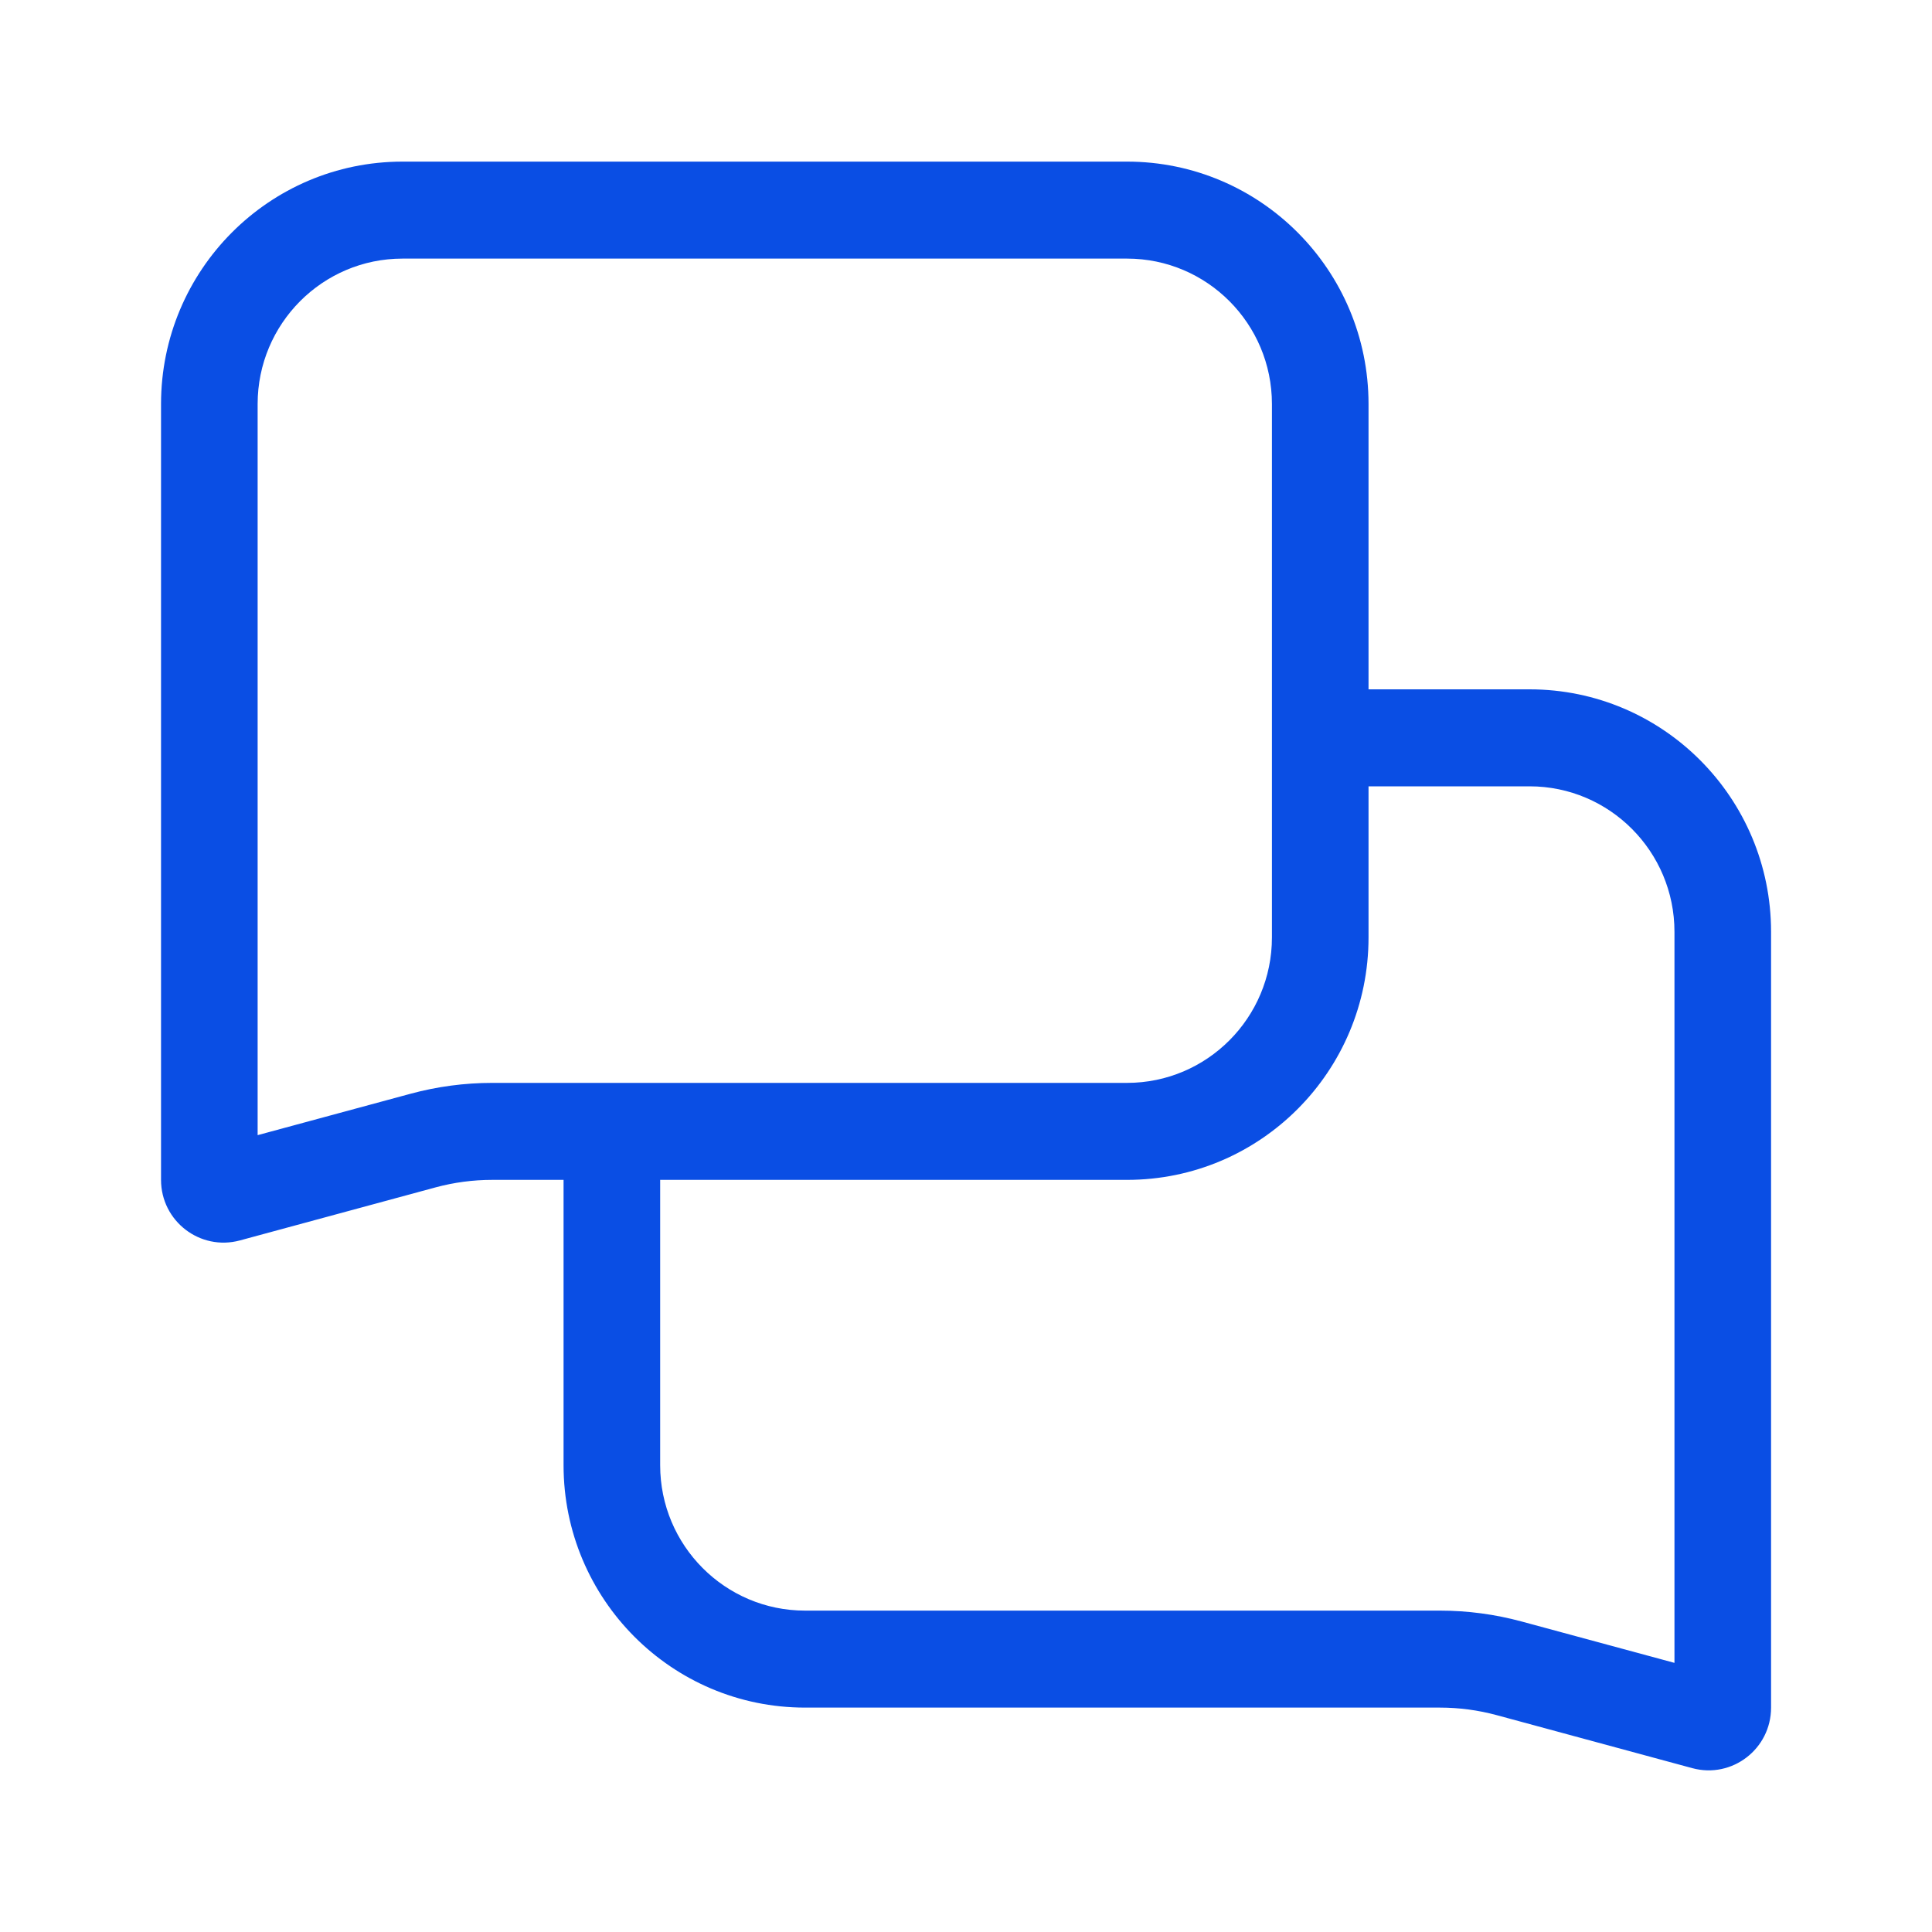 <svg width="20" height="20" viewBox="0 0 20 20" fill="none" xmlns="http://www.w3.org/2000/svg">
<path fill-rule="evenodd" clip-rule="evenodd" d="M5.834 11.764V15.168C5.834 16.553 6.953 17.677 8.334 17.677H14.905C15.104 17.677 15.301 17.703 15.493 17.755L17.519 18.304C17.93 18.415 18.334 18.105 18.334 17.677V9.646C18.334 8.26 17.215 7.136 15.834 7.136H13.334V8.14H15.834C16.662 8.14 17.334 8.815 17.334 9.646V17.214L15.753 16.786C15.477 16.711 15.192 16.673 14.905 16.673H8.334C7.506 16.673 6.834 15.999 6.834 15.168V11.764H5.834Z" fill="#0A4EE4"/>
<path fill-rule="evenodd" clip-rule="evenodd" d="M4.167 2.677L11.667 2.677C12.495 2.677 13.167 3.351 13.167 4.183V9.704C13.167 10.536 12.495 11.21 11.667 11.21L5.096 11.21C4.809 11.21 4.524 11.248 4.248 11.323L2.667 11.751V4.183C2.667 3.351 3.339 2.677 4.167 2.677ZM4.167 1.673L11.667 1.673C13.048 1.673 14.167 2.797 14.167 4.183V9.704C14.167 11.09 13.048 12.214 11.667 12.214L5.096 12.214C4.897 12.214 4.7 12.24 4.508 12.292L2.483 12.841C2.071 12.952 1.667 12.641 1.667 12.214V4.183C1.667 2.797 2.786 1.673 4.167 1.673Z" fill="#0A4EE4"/>
</svg>
